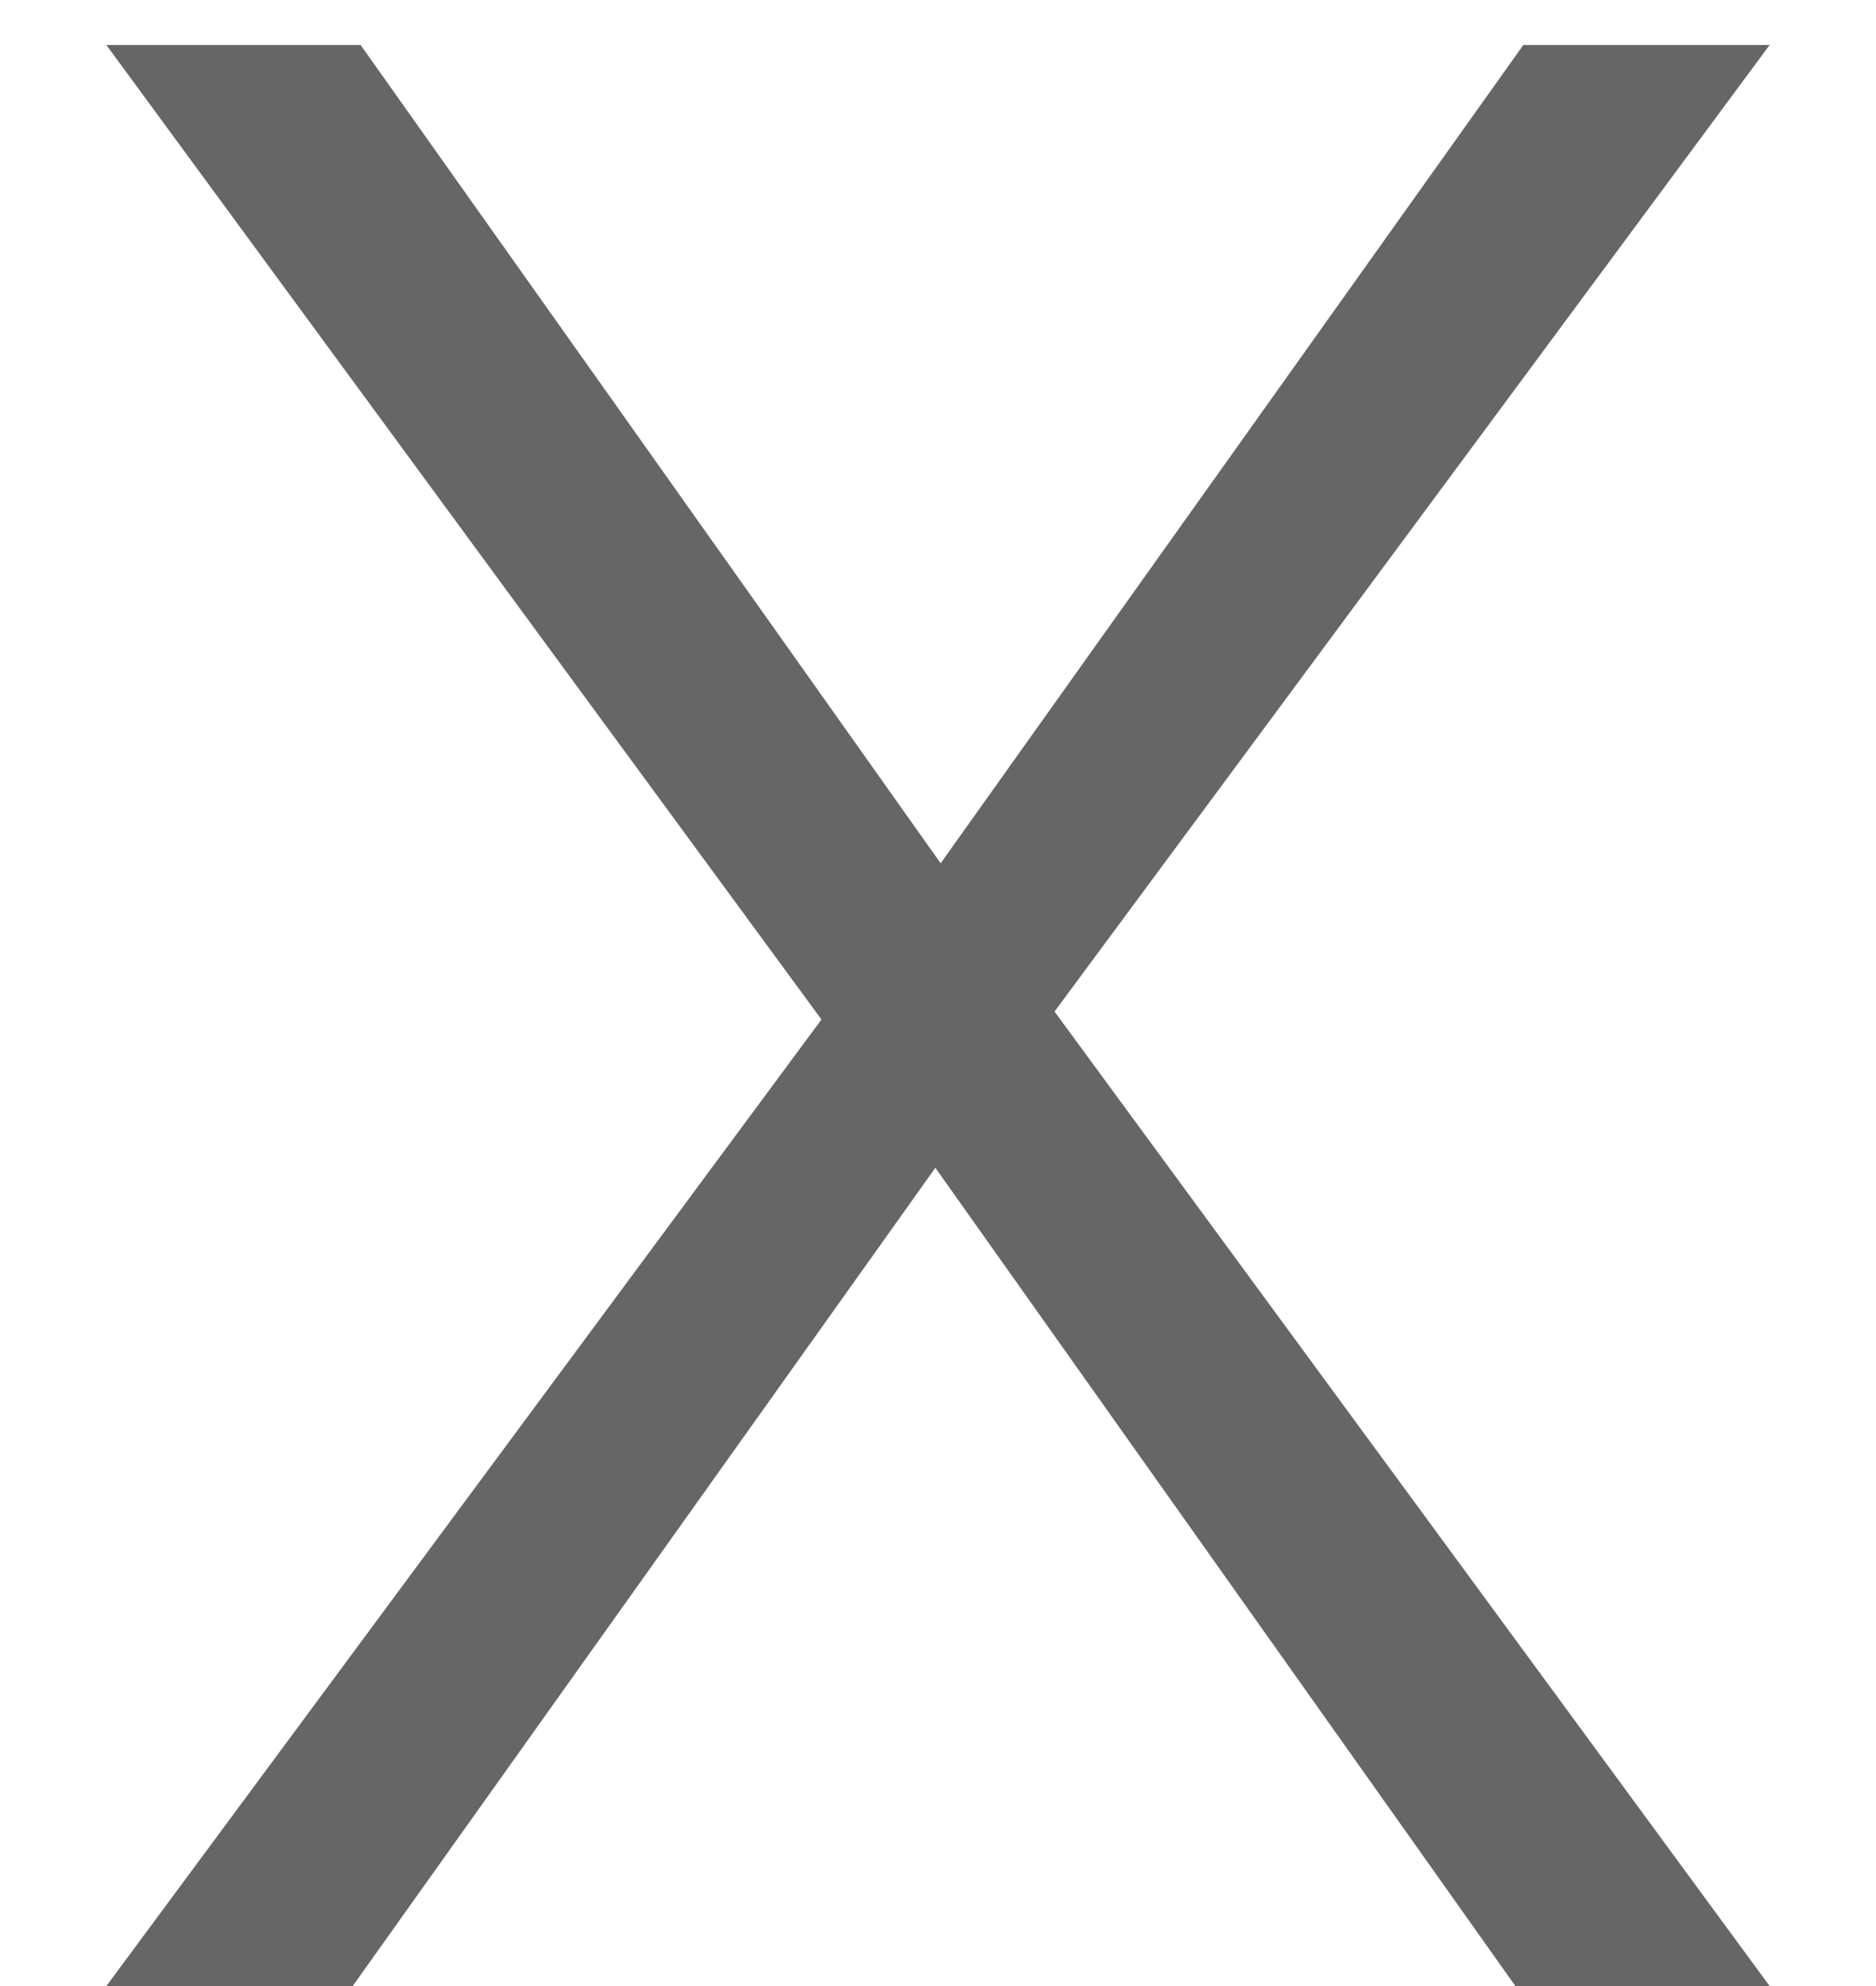 <?xml version="1.0" encoding="UTF-8"?>
<svg xmlns="http://www.w3.org/2000/svg" width="17" height="18" viewBox="0 0 17 18" fill="none">
  <path d="M16.036 18L9.556 9.168L16.036 0.408H13.804L8.524 7.824L3.268 0.408H0.964L7.444 9.24L0.964 18H3.196L8.476 10.584L13.732 18H16.036Z" fill="#666666"></path>
</svg>
